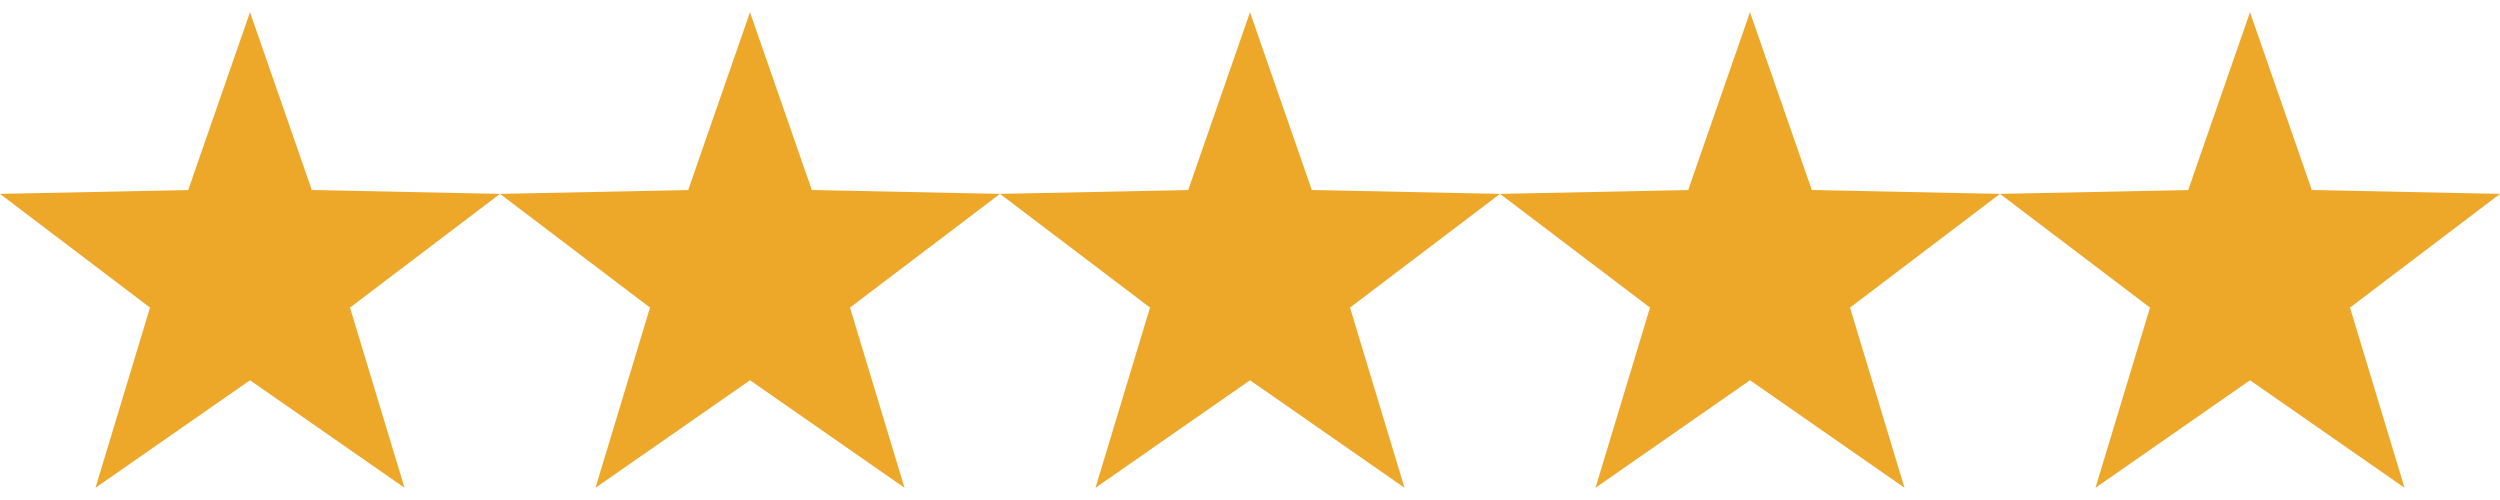 <svg xmlns="http://www.w3.org/2000/svg" viewBox="0 0 2560 512"><path d="M192.71 194.59L256 12.523l63.297 182.067L512 198.523 358.4 314.977l55.826 184.5L256 389.375 97.78 499.477l55.82-184.5L0 198.523z" fill="#eda829"/><path d="M704.71 194.59L768 12.523l63.297 182.067L1024 198.523 870.4 314.977l55.826 184.5L768 389.375 609.78 499.477l55.82-184.5L512 198.523z" fill="#eda829"/><path d="M1216.71 194.59L1280 12.523l63.297 182.067L1536 198.523l-153.6 116.454 55.826 184.5L1280 389.375l-158.22 110.102 55.82-184.5L1024 198.523z" fill="#eda829"/><path d="M1728.71 194.59L1792 12.523l63.297 182.067L2048 198.523l-153.6 116.454 55.826 184.5L1792 389.375l-158.22 110.102 55.82-184.5L1536 198.523z" fill="#eda829"/><path d="M2240.71 194.59L2304 12.523l63.297 182.067L2560 198.523l-153.6 116.454 55.826 184.5L2304 389.375l-158.22 110.102 55.82-184.5L2048 198.523z" fill="#eda829"/></svg>